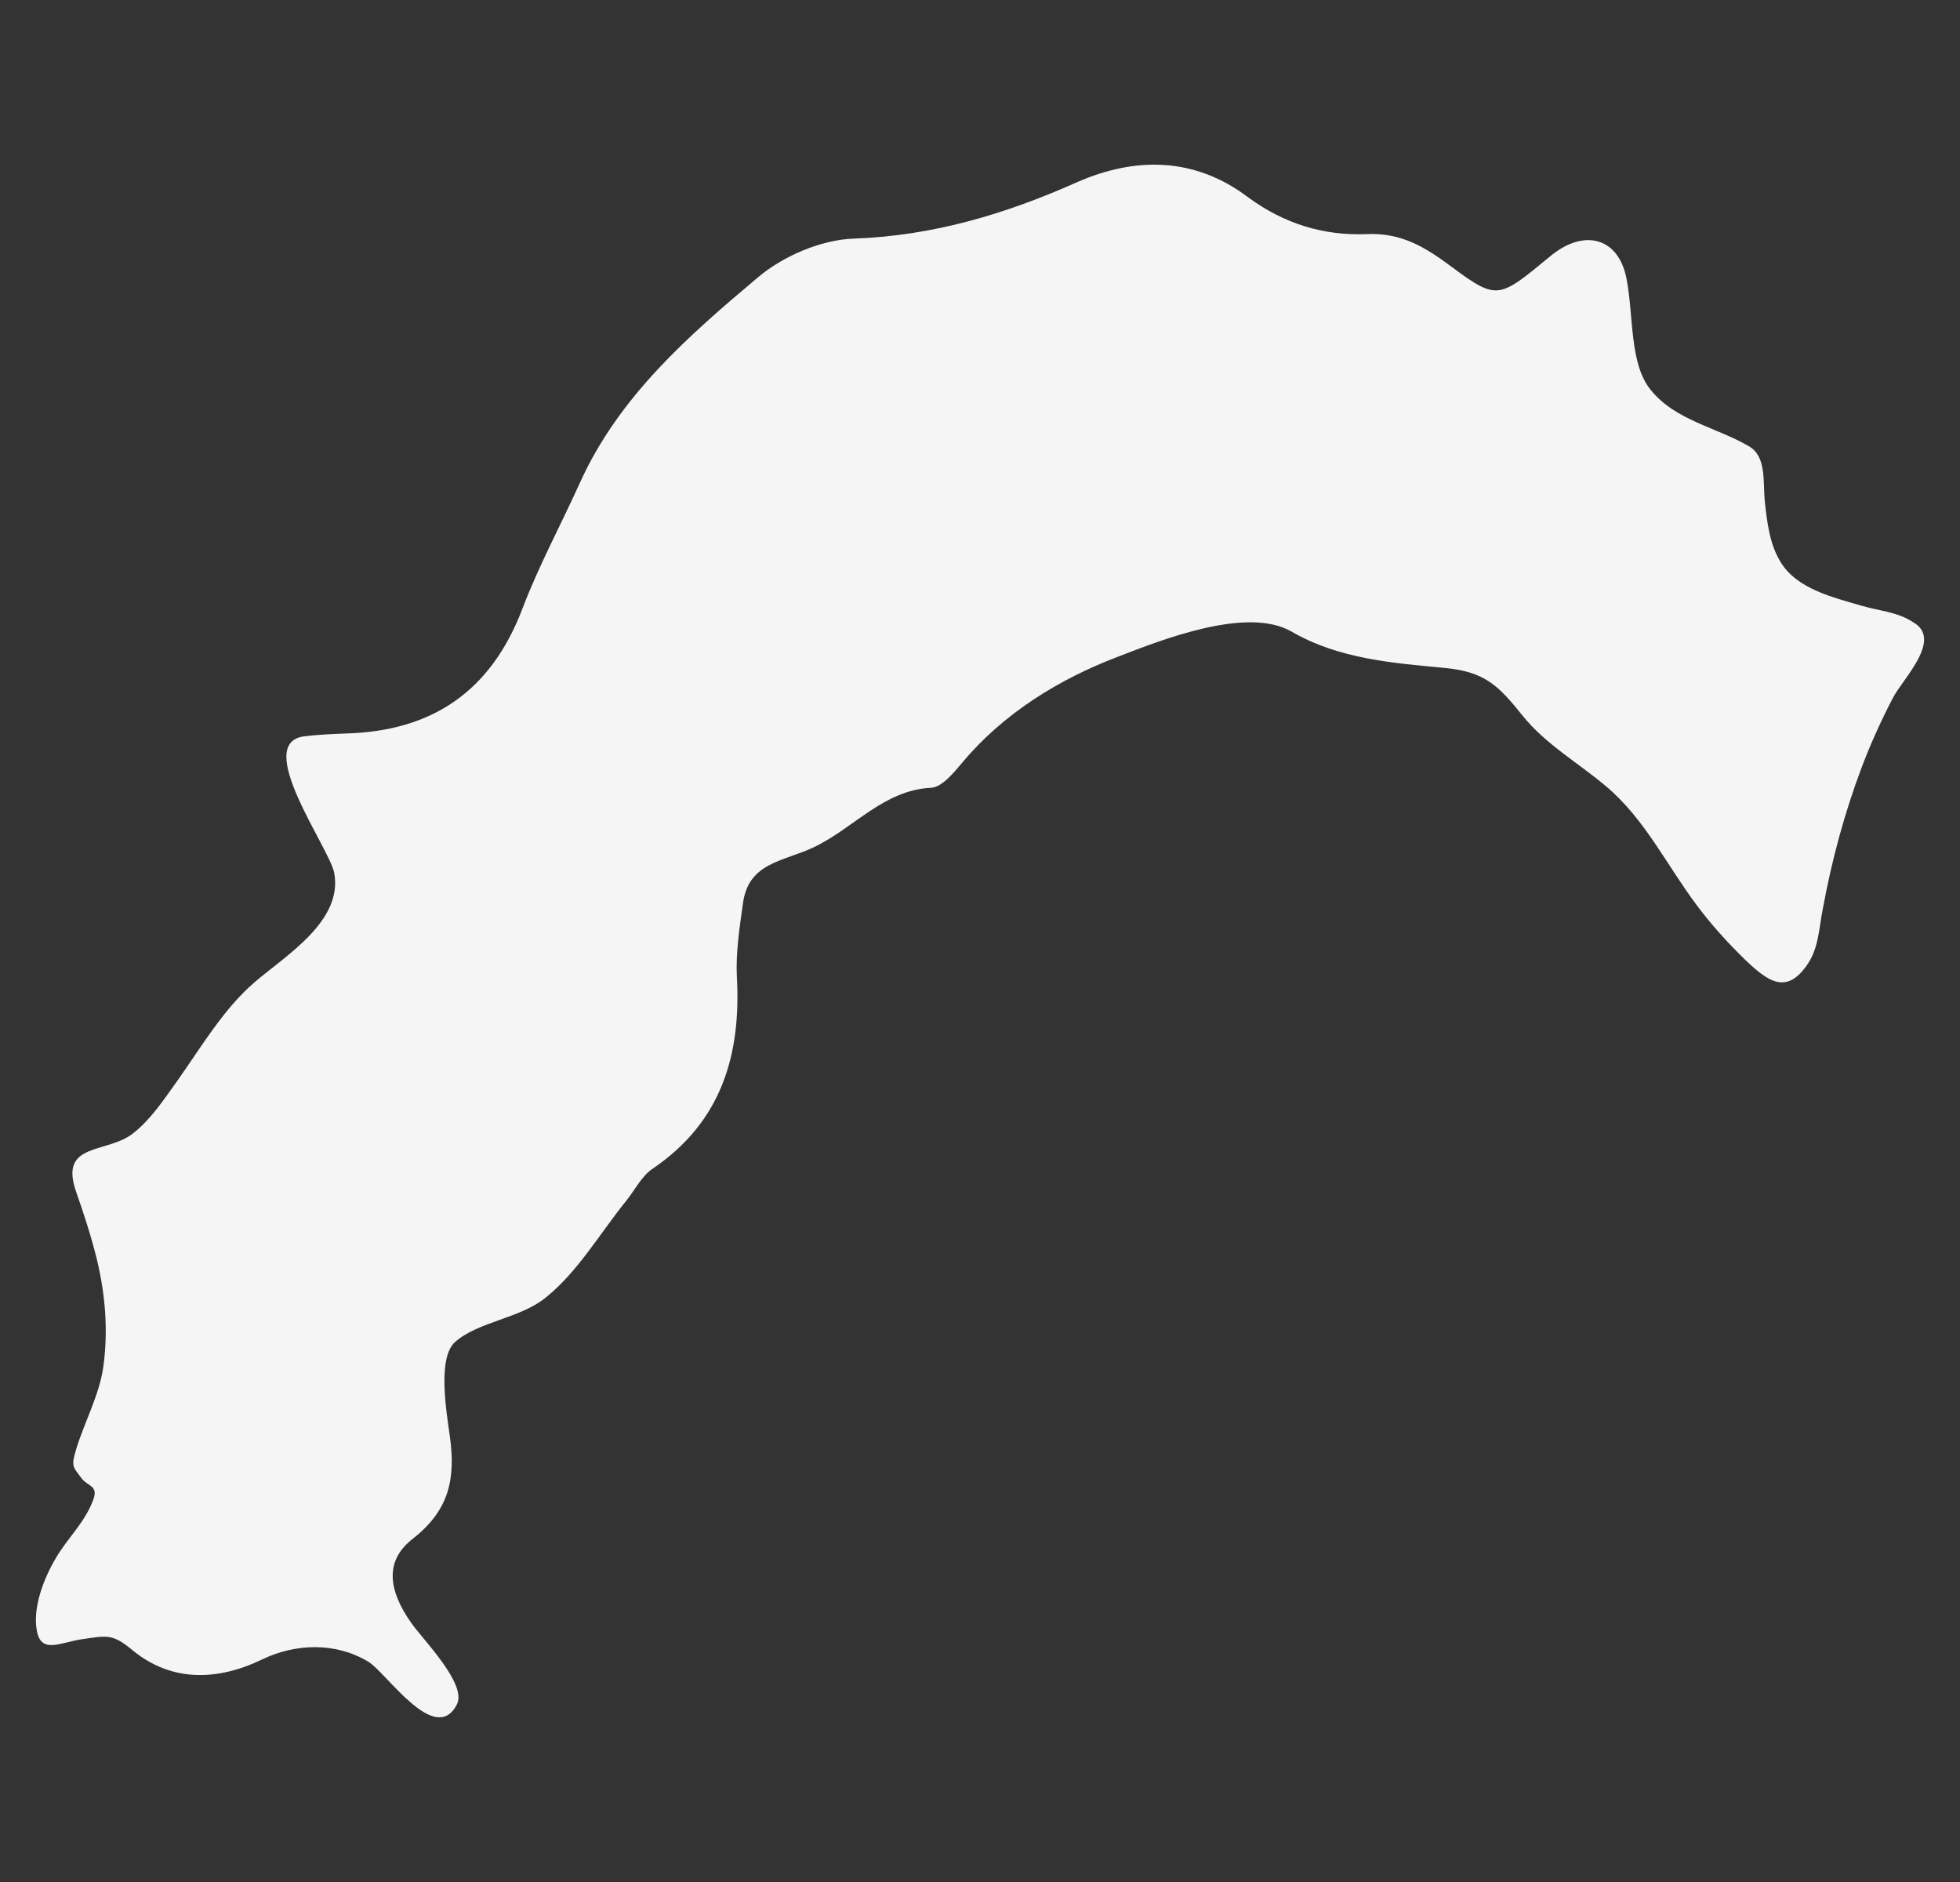 <?xml version="1.0" encoding="utf-8"?>
<svg xmlns="http://www.w3.org/2000/svg" fill="none" height="100%" overflow="visible" preserveAspectRatio="none" style="display: block;" viewBox="0 0 50 48" width="100%">
<rect x="0" y="0" width="50" height="48" fill="#333333" stroke="none"/>
<g id="kochi">
<path d="M47.5 15.452C46.772 15.238 45.831 15.024 45.417 14.324C45.132 13.853 45.075 13.282 45.017 12.754C44.975 12.268 45.06 11.64 44.618 11.383C43.791 10.897 42.735 10.726 42.107 9.941C41.565 9.27 41.679 8.085 41.494 7.114C41.294 6.057 40.41 5.814 39.539 6.542C38.241 7.613 38.198 7.67 37.043 6.814C36.372 6.314 35.759 5.928 34.86 5.971C33.776 6.014 32.763 5.714 31.836 5.029C30.495 4.015 28.983 3.987 27.485 4.643C25.659 5.457 23.804 6.014 21.779 6.086C20.951 6.114 19.981 6.528 19.339 7.071C17.556 8.57 15.787 10.112 14.788 12.325C14.303 13.396 13.747 14.424 13.333 15.509C12.534 17.623 11.036 18.651 8.811 18.708C8.469 18.722 8.112 18.736 7.769 18.779C6.429 18.936 8.411 21.635 8.526 22.263C8.754 23.491 7.299 24.362 6.5 25.047C5.701 25.733 5.145 26.689 4.517 27.575C4.189 28.032 3.861 28.532 3.418 28.888C2.748 29.445 1.478 29.103 1.949 30.416C2.149 30.987 2.334 31.558 2.477 32.144C2.691 33.044 2.762 33.957 2.634 34.871C2.534 35.571 2.163 36.256 1.949 36.941C1.821 37.384 1.835 37.384 2.077 37.698C2.234 37.913 2.52 37.884 2.377 38.255C2.163 38.841 1.707 39.24 1.407 39.769C1.122 40.254 0.836 40.982 0.936 41.568C1.036 42.196 1.521 41.896 2.077 41.81C2.748 41.711 2.876 41.668 3.39 42.096C4.388 42.91 5.558 42.867 6.685 42.325C7.541 41.91 8.568 41.882 9.396 42.382C9.852 42.653 11.093 44.538 11.65 43.481C11.935 42.967 10.794 41.825 10.494 41.396C9.909 40.568 9.795 39.812 10.537 39.24C11.464 38.512 11.621 37.713 11.479 36.656C11.393 36.028 11.15 34.643 11.607 34.229C12.206 33.7 13.276 33.629 13.932 33.086C14.745 32.429 15.302 31.459 15.972 30.63C16.201 30.345 16.372 29.988 16.657 29.802C18.398 28.617 18.911 26.918 18.797 24.905C18.768 24.291 18.868 23.648 18.954 23.034C19.096 21.992 19.981 21.978 20.766 21.606C21.779 21.121 22.549 20.15 23.747 20.093C24.032 20.078 24.332 19.707 24.56 19.436C25.602 18.194 27.014 17.323 28.512 16.752C29.625 16.323 31.807 15.452 32.949 16.109C34.161 16.809 35.517 16.909 36.872 17.037C37.899 17.137 38.241 17.508 38.84 18.251C39.425 18.979 40.253 19.45 40.966 20.05C41.965 20.892 42.507 22.049 43.277 23.077C43.648 23.577 44.076 24.048 44.532 24.491C45.103 25.033 45.574 25.376 46.102 24.605C46.401 24.177 46.401 23.663 46.501 23.177C46.729 21.935 47.057 20.721 47.5 19.55C47.728 18.951 47.999 18.351 48.299 17.78C48.57 17.28 49.568 16.295 48.798 15.866C48.413 15.609 47.942 15.581 47.5 15.452Z" fill="#F5F5F5" id="kochi_2"/>
</g>
</svg>